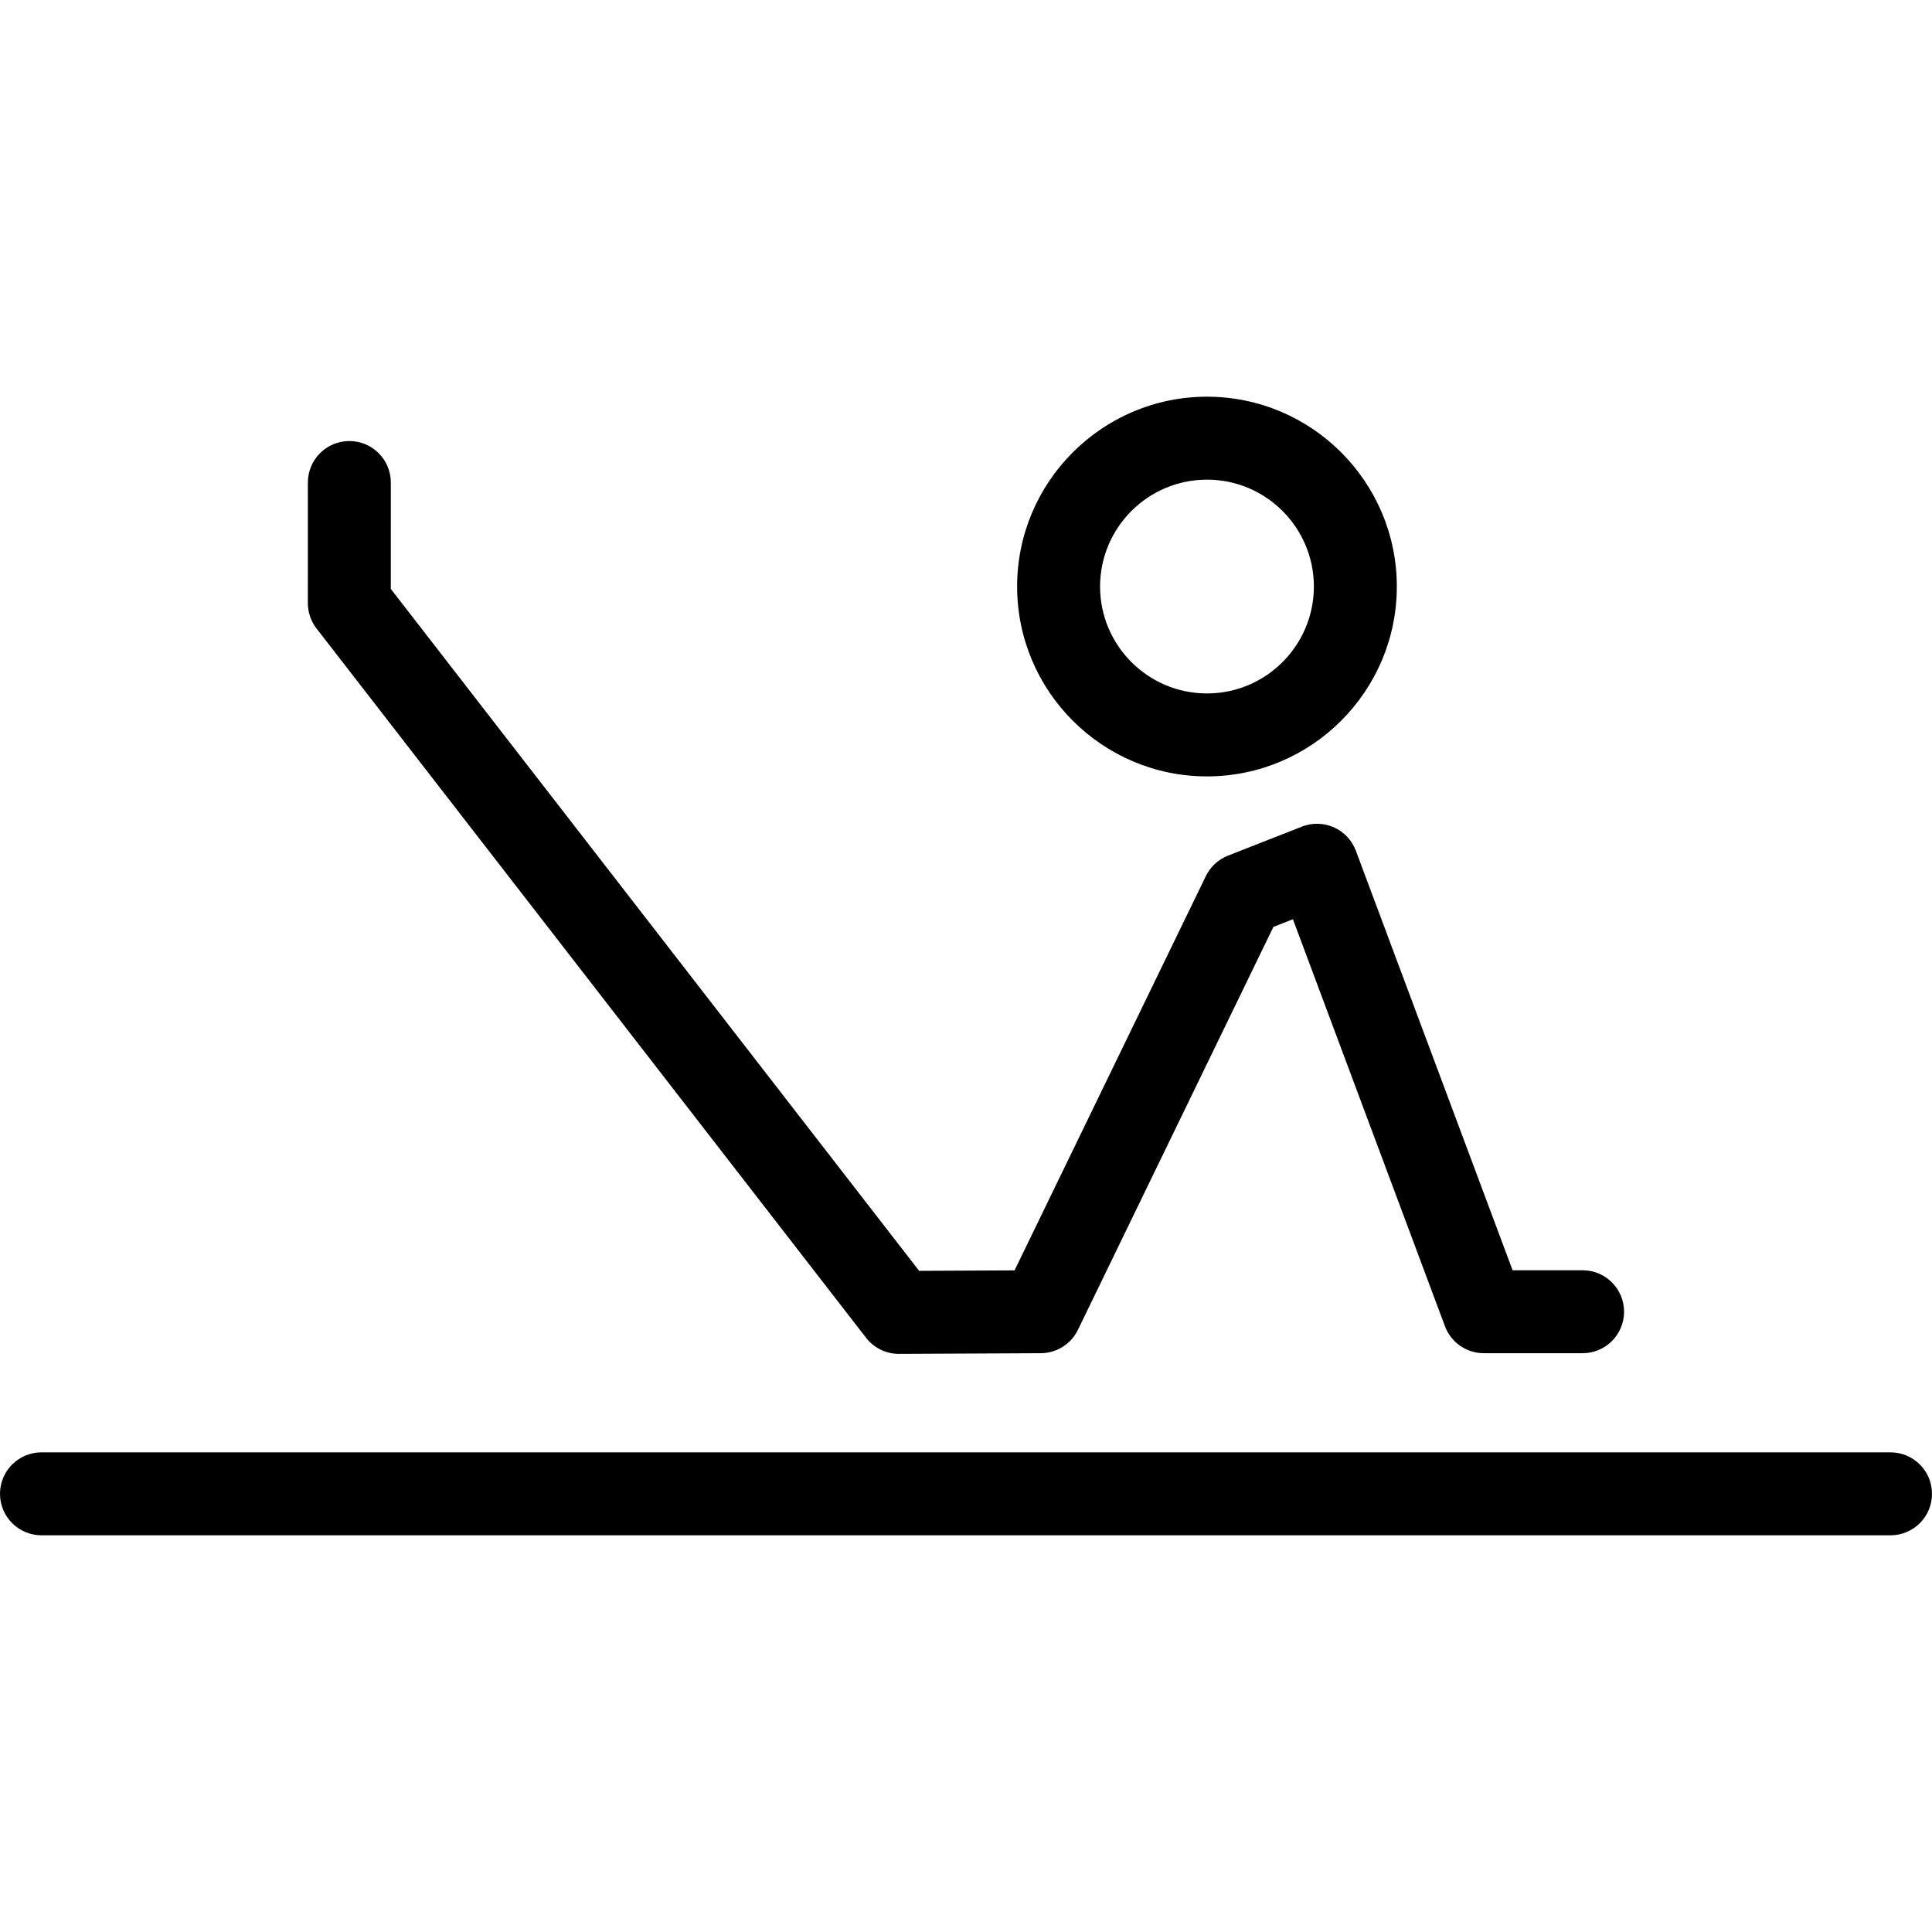 <?xml version="1.0" encoding="iso-8859-1"?>
<!-- Generator: Adobe Illustrator 17.1.0, SVG Export Plug-In . SVG Version: 6.00 Build 0)  -->
<!DOCTYPE svg PUBLIC "-//W3C//DTD SVG 1.1//EN" "http://www.w3.org/Graphics/SVG/1.1/DTD/svg11.dtd">
<svg version="1.1" id="Capa_1" xmlns="http://www.w3.org/2000/svg" xmlns:xlink="http://www.w3.org/1999/xlink" x="0px" y="0px"
	 viewBox="0 0 419.254 419.254" style="enable-background:new 0 0 419.254 419.254;" xml:space="preserve">
<path d="M419.254,324.168c0,4.971-4.029,9-9,9H9c-4.971,0-9-4.029-9-9s4.029-9,9-9h401.254
	C415.225,315.168,419.254,319.198,419.254,324.168z M220.721,127.283c0-22.716,18.482-41.197,41.201-41.197
	c22.715,0,41.195,18.481,41.195,41.197c0,22.717-18.48,41.198-41.195,41.198C239.204,168.482,220.721,150,220.721,127.283z
	 M238.721,127.283c0,12.792,10.408,23.198,23.201,23.198c12.79,0,23.195-10.406,23.195-23.198c0-12.791-10.405-23.197-23.195-23.197
	C249.129,104.086,238.721,114.492,238.721,127.283z M187.942,290.309c1.705,2.201,4.332,3.488,7.115,3.488c0.014,0,0.028,0,0.042,0
	l30.759-0.145c3.433-0.017,6.557-1.983,8.056-5.071l42.419-87.435l4.237-1.663l32.994,88.318c1.314,3.519,4.675,5.851,8.431,5.851
	h21.437c4.971,0,9-4.029,9-9s-4.029-9-9-9h-15.191l-34.011-91.039c-0.844-2.261-2.561-4.087-4.764-5.069
	c-2.205-0.984-4.711-1.041-6.955-0.159l-16.028,6.291c-2.105,0.826-3.822,2.415-4.81,4.449l-41.506,85.554l-20.714,0.098
	L84.807,127.797l0.003-23.087c0.001-4.97-4.028-9-8.999-9.001c-0.001,0-0.001,0-0.001,0c-4.97,0-8.999,4.028-9,8.999l-0.004,26.166
	c0,1.996,0.663,3.936,1.885,5.513L187.942,290.309z"/>
<g>
</g>
<g>
</g>
<g>
</g>
<g>
</g>
<g>
</g>
<g>
</g>
<g>
</g>
<g>
</g>
<g>
</g>
<g>
</g>
<g>
</g>
<g>
</g>
<g>
</g>
<g>
</g>
<g>
</g>
</svg>
